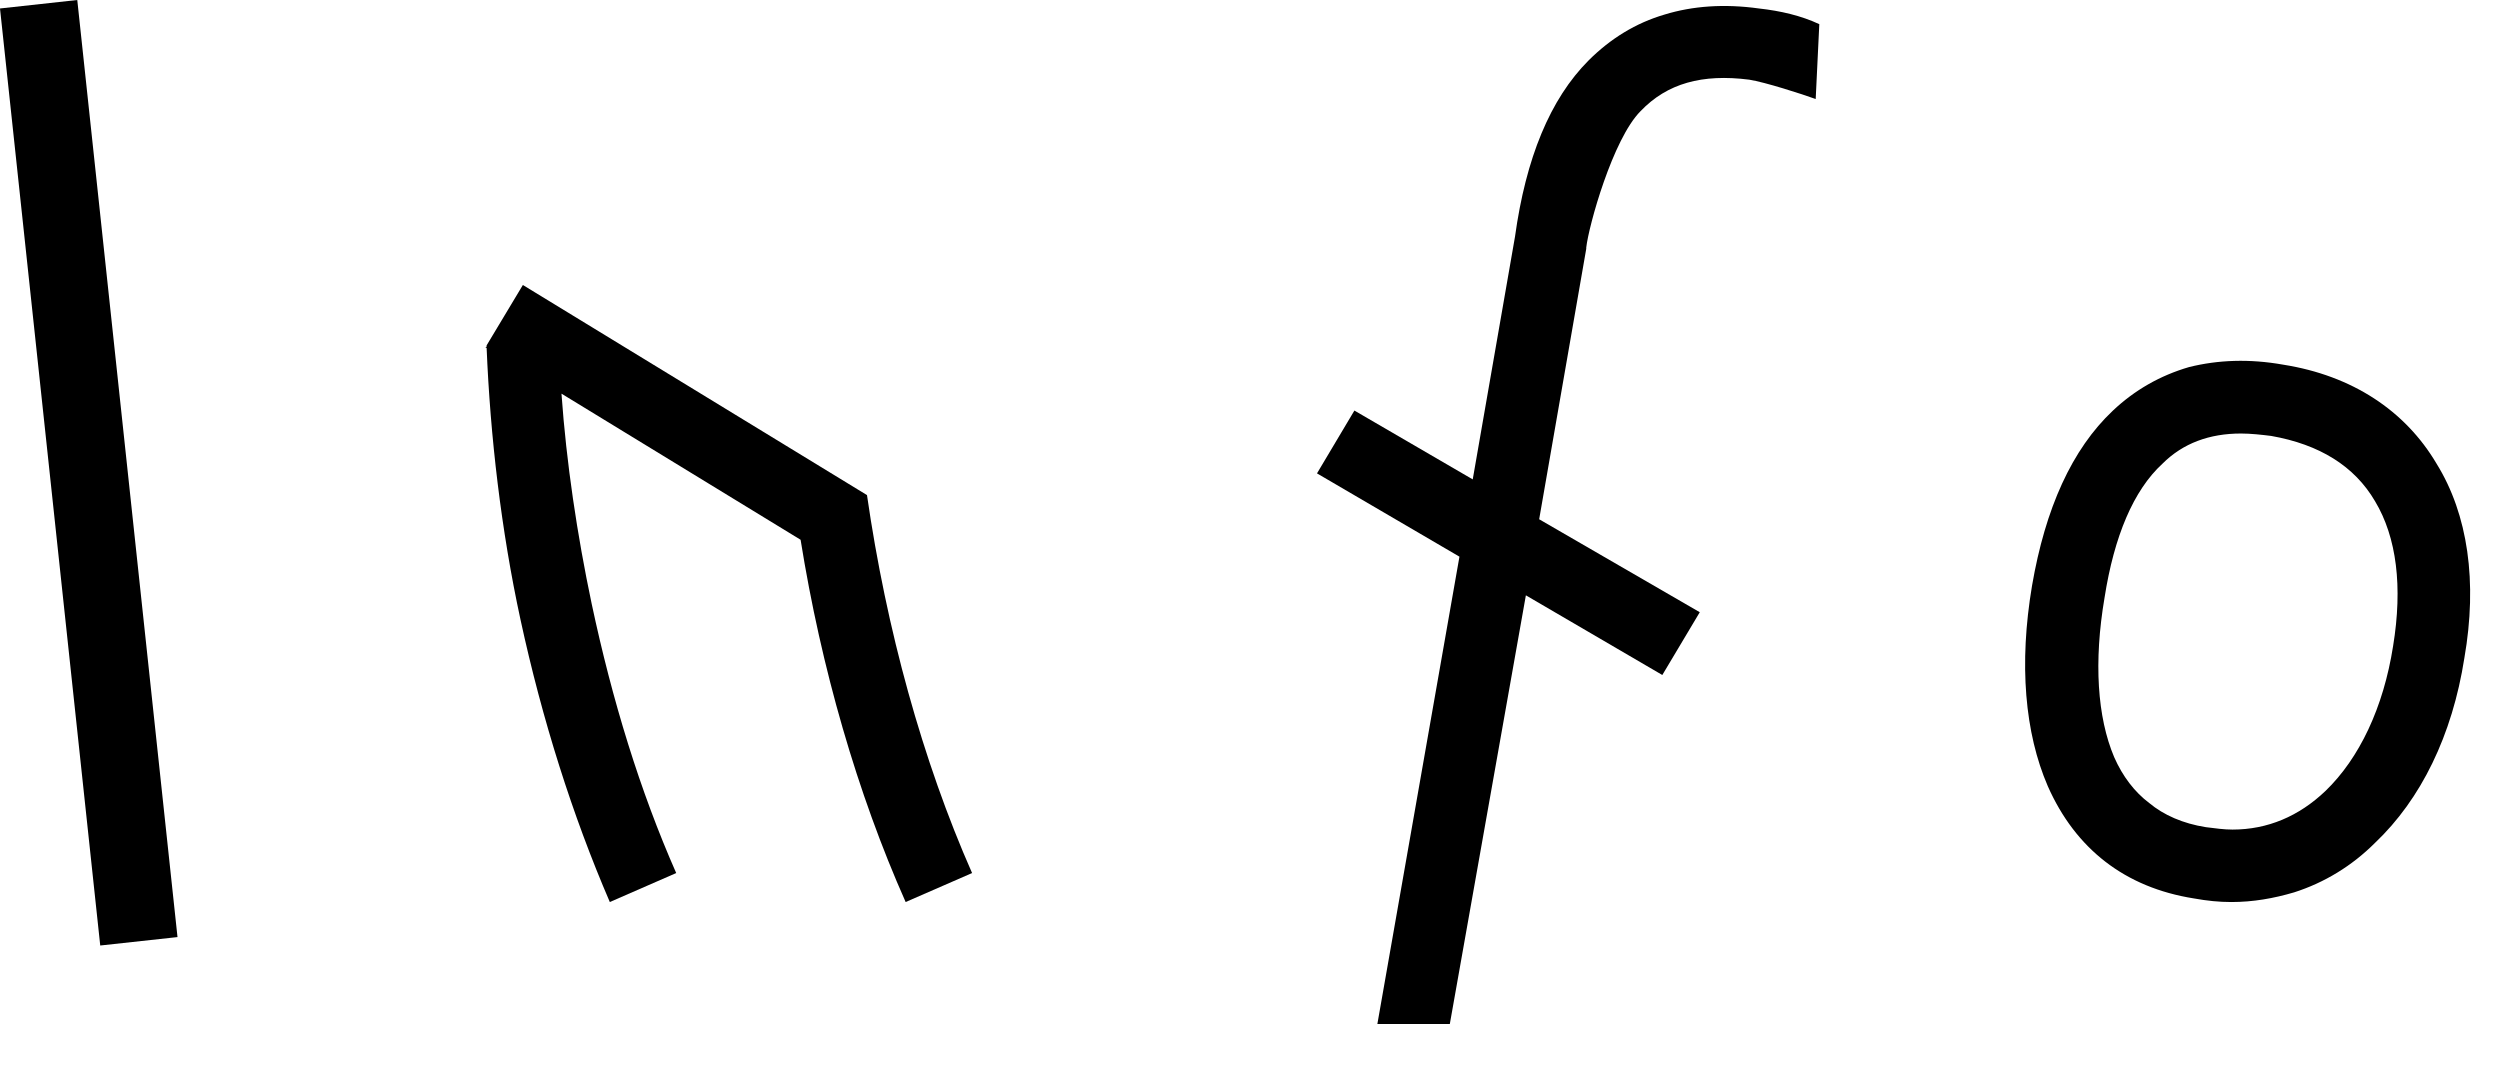 <?xml version="1.0" encoding="utf-8"?>
<svg xmlns="http://www.w3.org/2000/svg" fill="none" height="100%" overflow="visible" preserveAspectRatio="none" style="display: block;" viewBox="0 0 54 23" width="100%">
<g id="Info">
<path d="M0 0.183L1.669 0L3.834 20.241L2.165 20.423L0 0.183Z" fill="black"/>
<path d="M11.294 6.156L18.727 10.694C19.145 13.589 19.927 16.432 20.997 18.858L19.562 19.484C18.519 17.137 17.736 14.424 17.293 11.659L12.128 8.503C12.233 9.99 12.467 11.555 12.78 13.041C13.224 15.128 13.824 17.084 14.606 18.858L13.172 19.484C12.363 17.606 11.711 15.546 11.242 13.381C10.824 11.45 10.589 9.416 10.511 7.512H10.485L10.511 7.486V7.46L11.294 6.156Z" fill="black"/>
<path d="M37.993 0.183C38.463 0.235 38.906 0.339 39.297 0.522L39.219 2.139C38.932 2.034 38.123 1.774 37.784 1.721C36.767 1.591 36.011 1.8 35.437 2.4C34.837 3 34.315 4.878 34.263 5.347V5.373L33.246 11.216L36.715 13.224L35.906 14.58L32.959 12.859L31.316 22.119H29.751L31.524 12.024L28.447 10.225L29.255 8.868L31.811 10.355L32.724 5.112C32.959 3.417 33.481 2.139 34.315 1.304C34.785 0.835 35.333 0.496 35.959 0.313C36.559 0.13 37.237 0.078 37.993 0.183Z" fill="black"/>
<path d="M48.196 19.484C47.935 19.484 47.675 19.458 47.388 19.406C45.901 19.171 44.831 18.336 44.232 16.98C43.736 15.832 43.606 14.346 43.892 12.65C44.179 10.981 44.753 9.703 45.64 8.868C46.11 8.425 46.657 8.112 47.283 7.929C47.909 7.773 48.587 7.747 49.318 7.877C50.805 8.112 51.952 8.868 52.63 10.016C53.309 11.111 53.517 12.572 53.23 14.215C52.969 15.885 52.291 17.267 51.3 18.206C50.805 18.702 50.205 19.067 49.553 19.275C49.109 19.406 48.666 19.484 48.196 19.484ZM45.458 12.911C45.223 14.293 45.301 15.493 45.666 16.354C45.849 16.771 46.11 17.11 46.423 17.345C46.736 17.606 47.153 17.789 47.648 17.867C47.857 17.893 48.04 17.919 48.222 17.919C48.979 17.919 49.657 17.632 50.231 17.084C50.961 16.38 51.483 15.285 51.691 13.954C51.9 12.676 51.77 11.607 51.3 10.825C50.857 10.068 50.1 9.599 49.057 9.416C48.848 9.39 48.614 9.364 48.405 9.364C47.727 9.364 47.153 9.572 46.709 10.016C46.084 10.59 45.666 11.581 45.458 12.911Z" fill="black"/>
</g>
</svg>